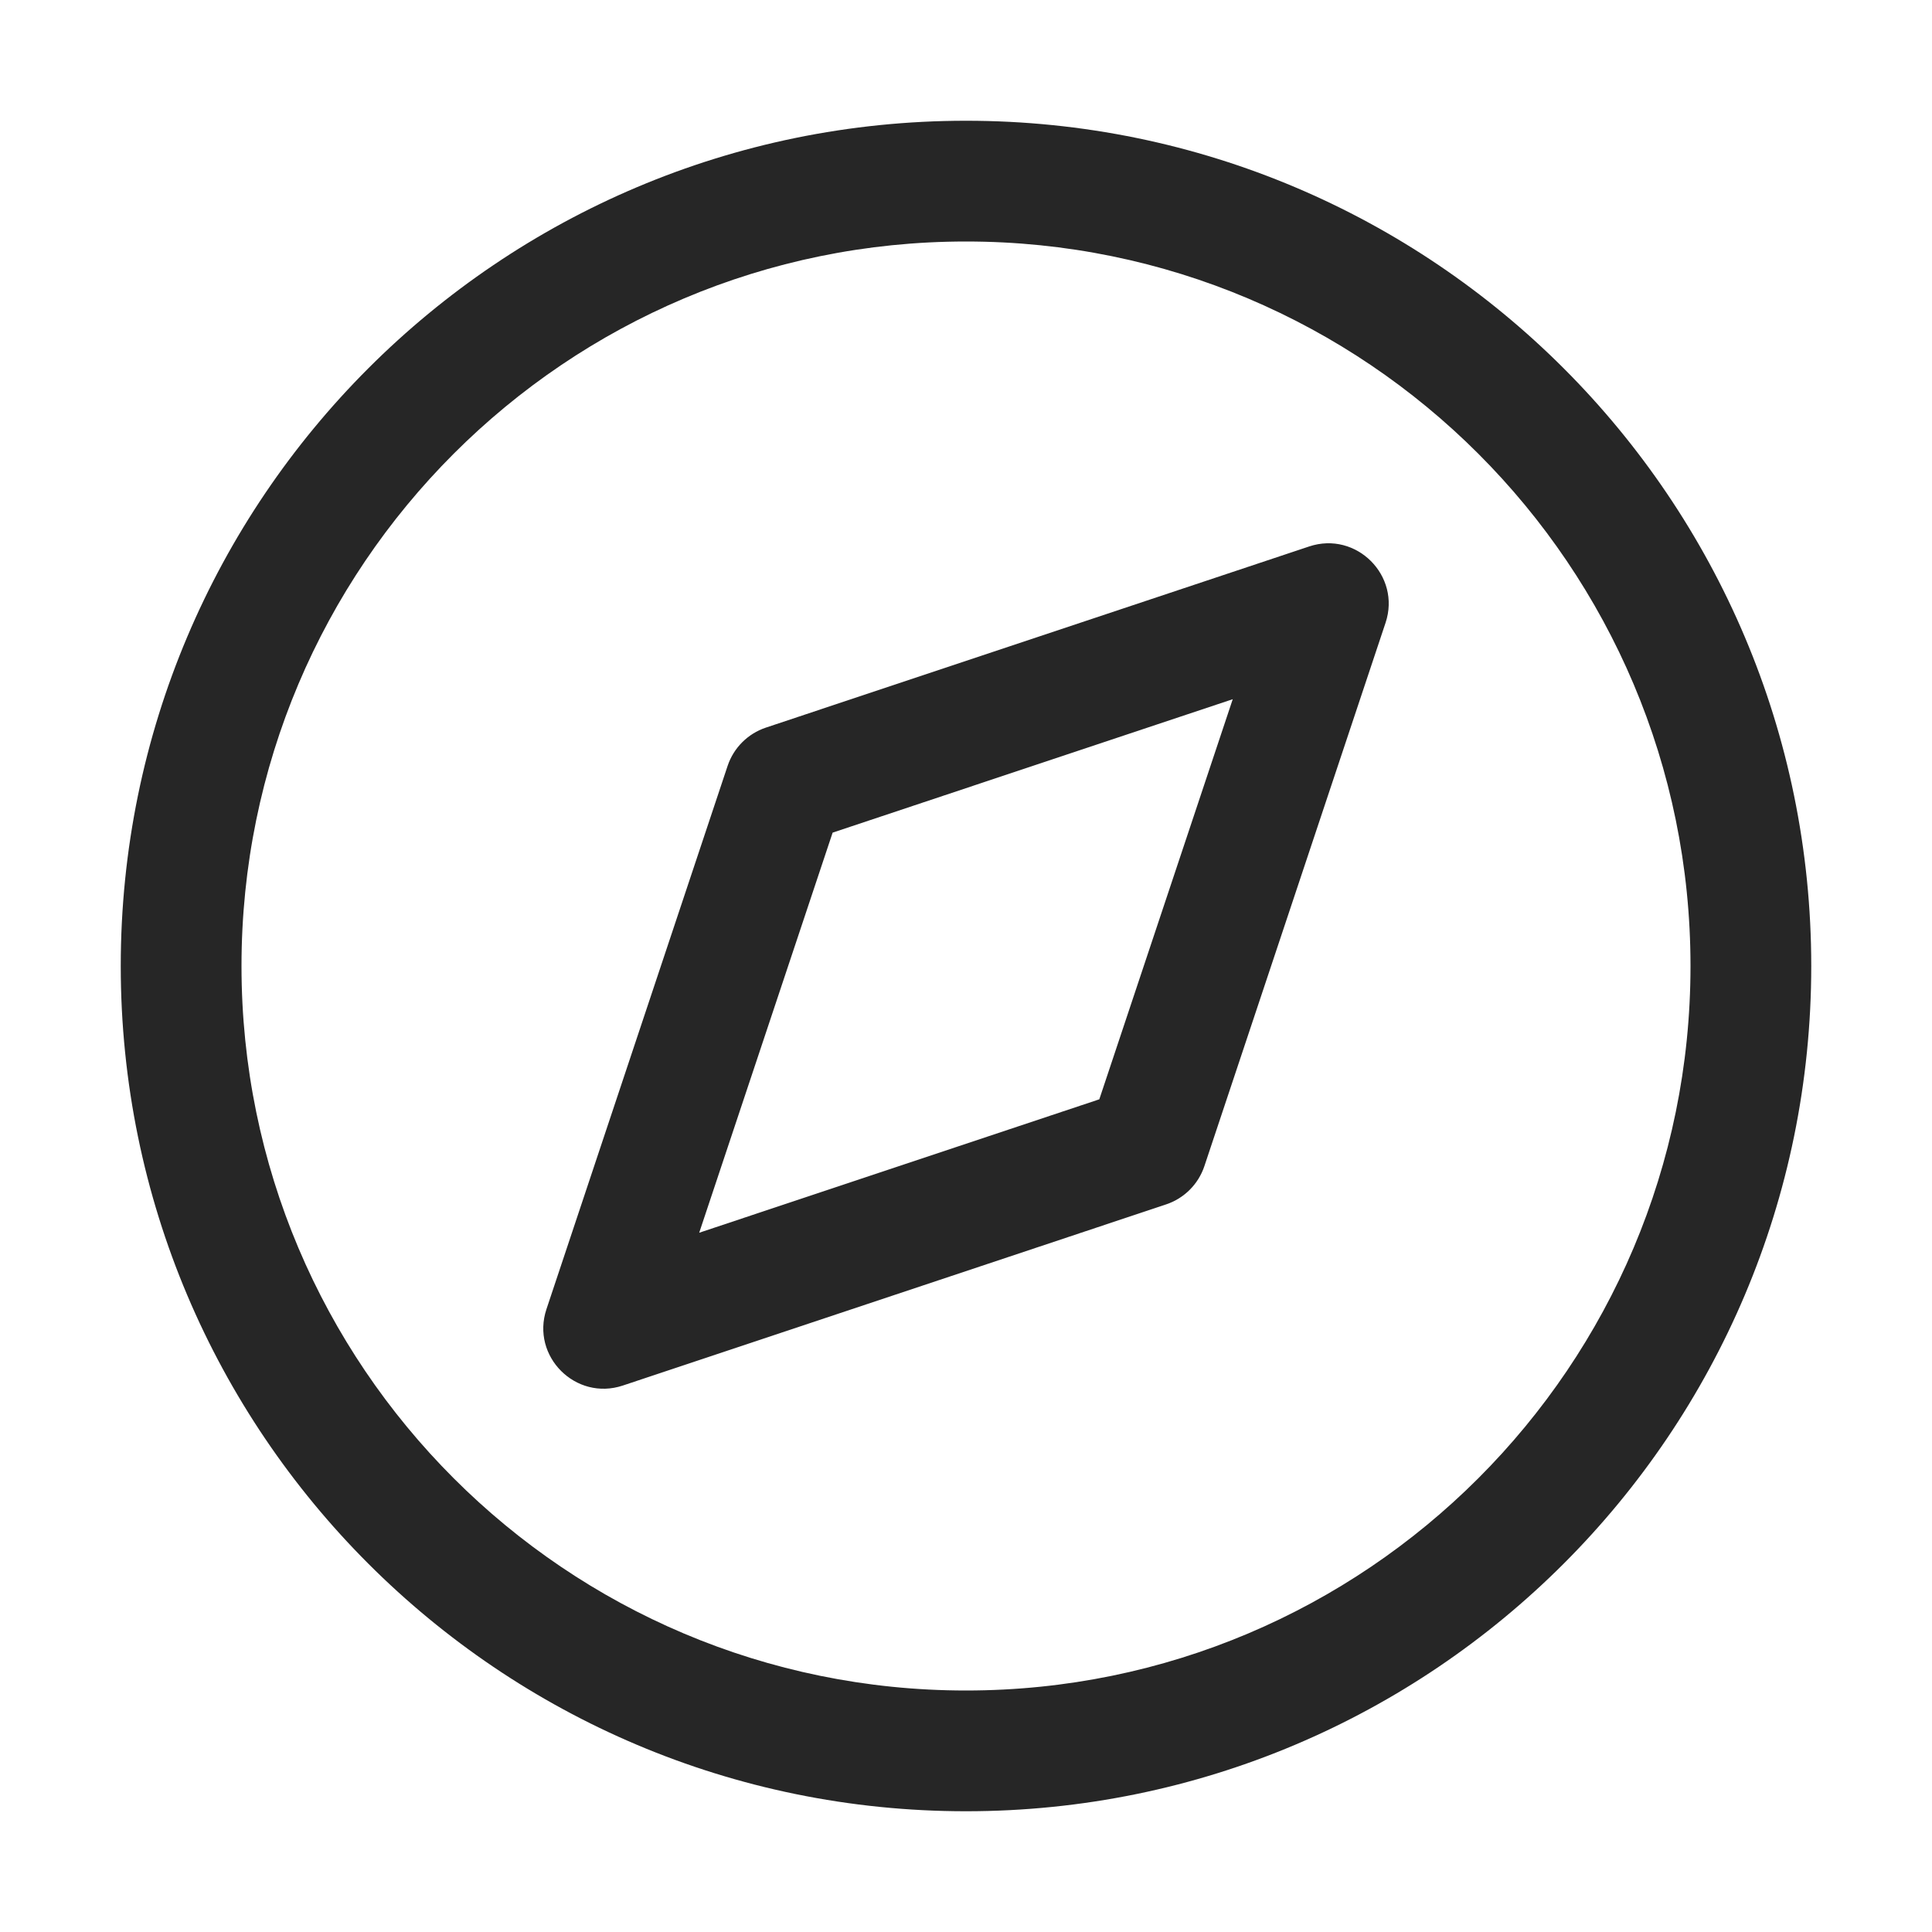 <?xml version="1.0" encoding="UTF-8"?>
<svg width="32px" height="32px" viewBox="0 0 32 32" version="1.1" xmlns="http://www.w3.org/2000/svg" xmlns:xlink="http://www.w3.org/1999/xlink">
    <g id="首页" stroke="none" stroke-width="1" fill="none" fill-rule="evenodd">
        <g id="首页-展商服务" transform="translate(-1260, -308)" fill="#262626" fill-rule="nonzero">
            <g id="-mockplus-" transform="translate(0, 172)">
                <g id="编组-4" transform="translate(160, 16)">
                    <g id="编组-3" transform="translate(1088, 0)">
                        <g id="-mockplus-" transform="translate(0, 96)">
                            <g id="-mockplus-" transform="translate(12, 24)">
                                <g id="线性/我的_me" transform="translate(2, 2)">
                                    <path d="M14,0 C21.732,0 28,6.268 28,14 C28,21.732 21.732,28 14,28 C6.268,28 0,21.732 0,14 C0,6.268 6.268,0 14,0 Z M14,2 C7.373,2 2,7.373 2,14 C2,20.627 7.373,26 14,26 C20.627,26 26,20.627 26,14 C26,7.373 20.627,2 14,2 Z M19.684,7.051 C20.465,6.791 21.209,7.535 20.949,8.316 L17.948,17.316 C17.848,17.614 17.614,17.848 17.316,17.948 L8.316,20.949 C7.535,21.209 6.791,20.465 7.051,19.684 L10.052,10.684 C10.152,10.386 10.386,10.152 10.684,10.052 Z M18.418,9.581 L11.791,11.791 L9.581,18.418 L16.208,16.208 L18.418,9.581 Z" id="形状结合"></path>
                                </g>
                            </g>
                        </g>
                    </g>
                </g>
            </g>
        </g>
    </g>
</svg>